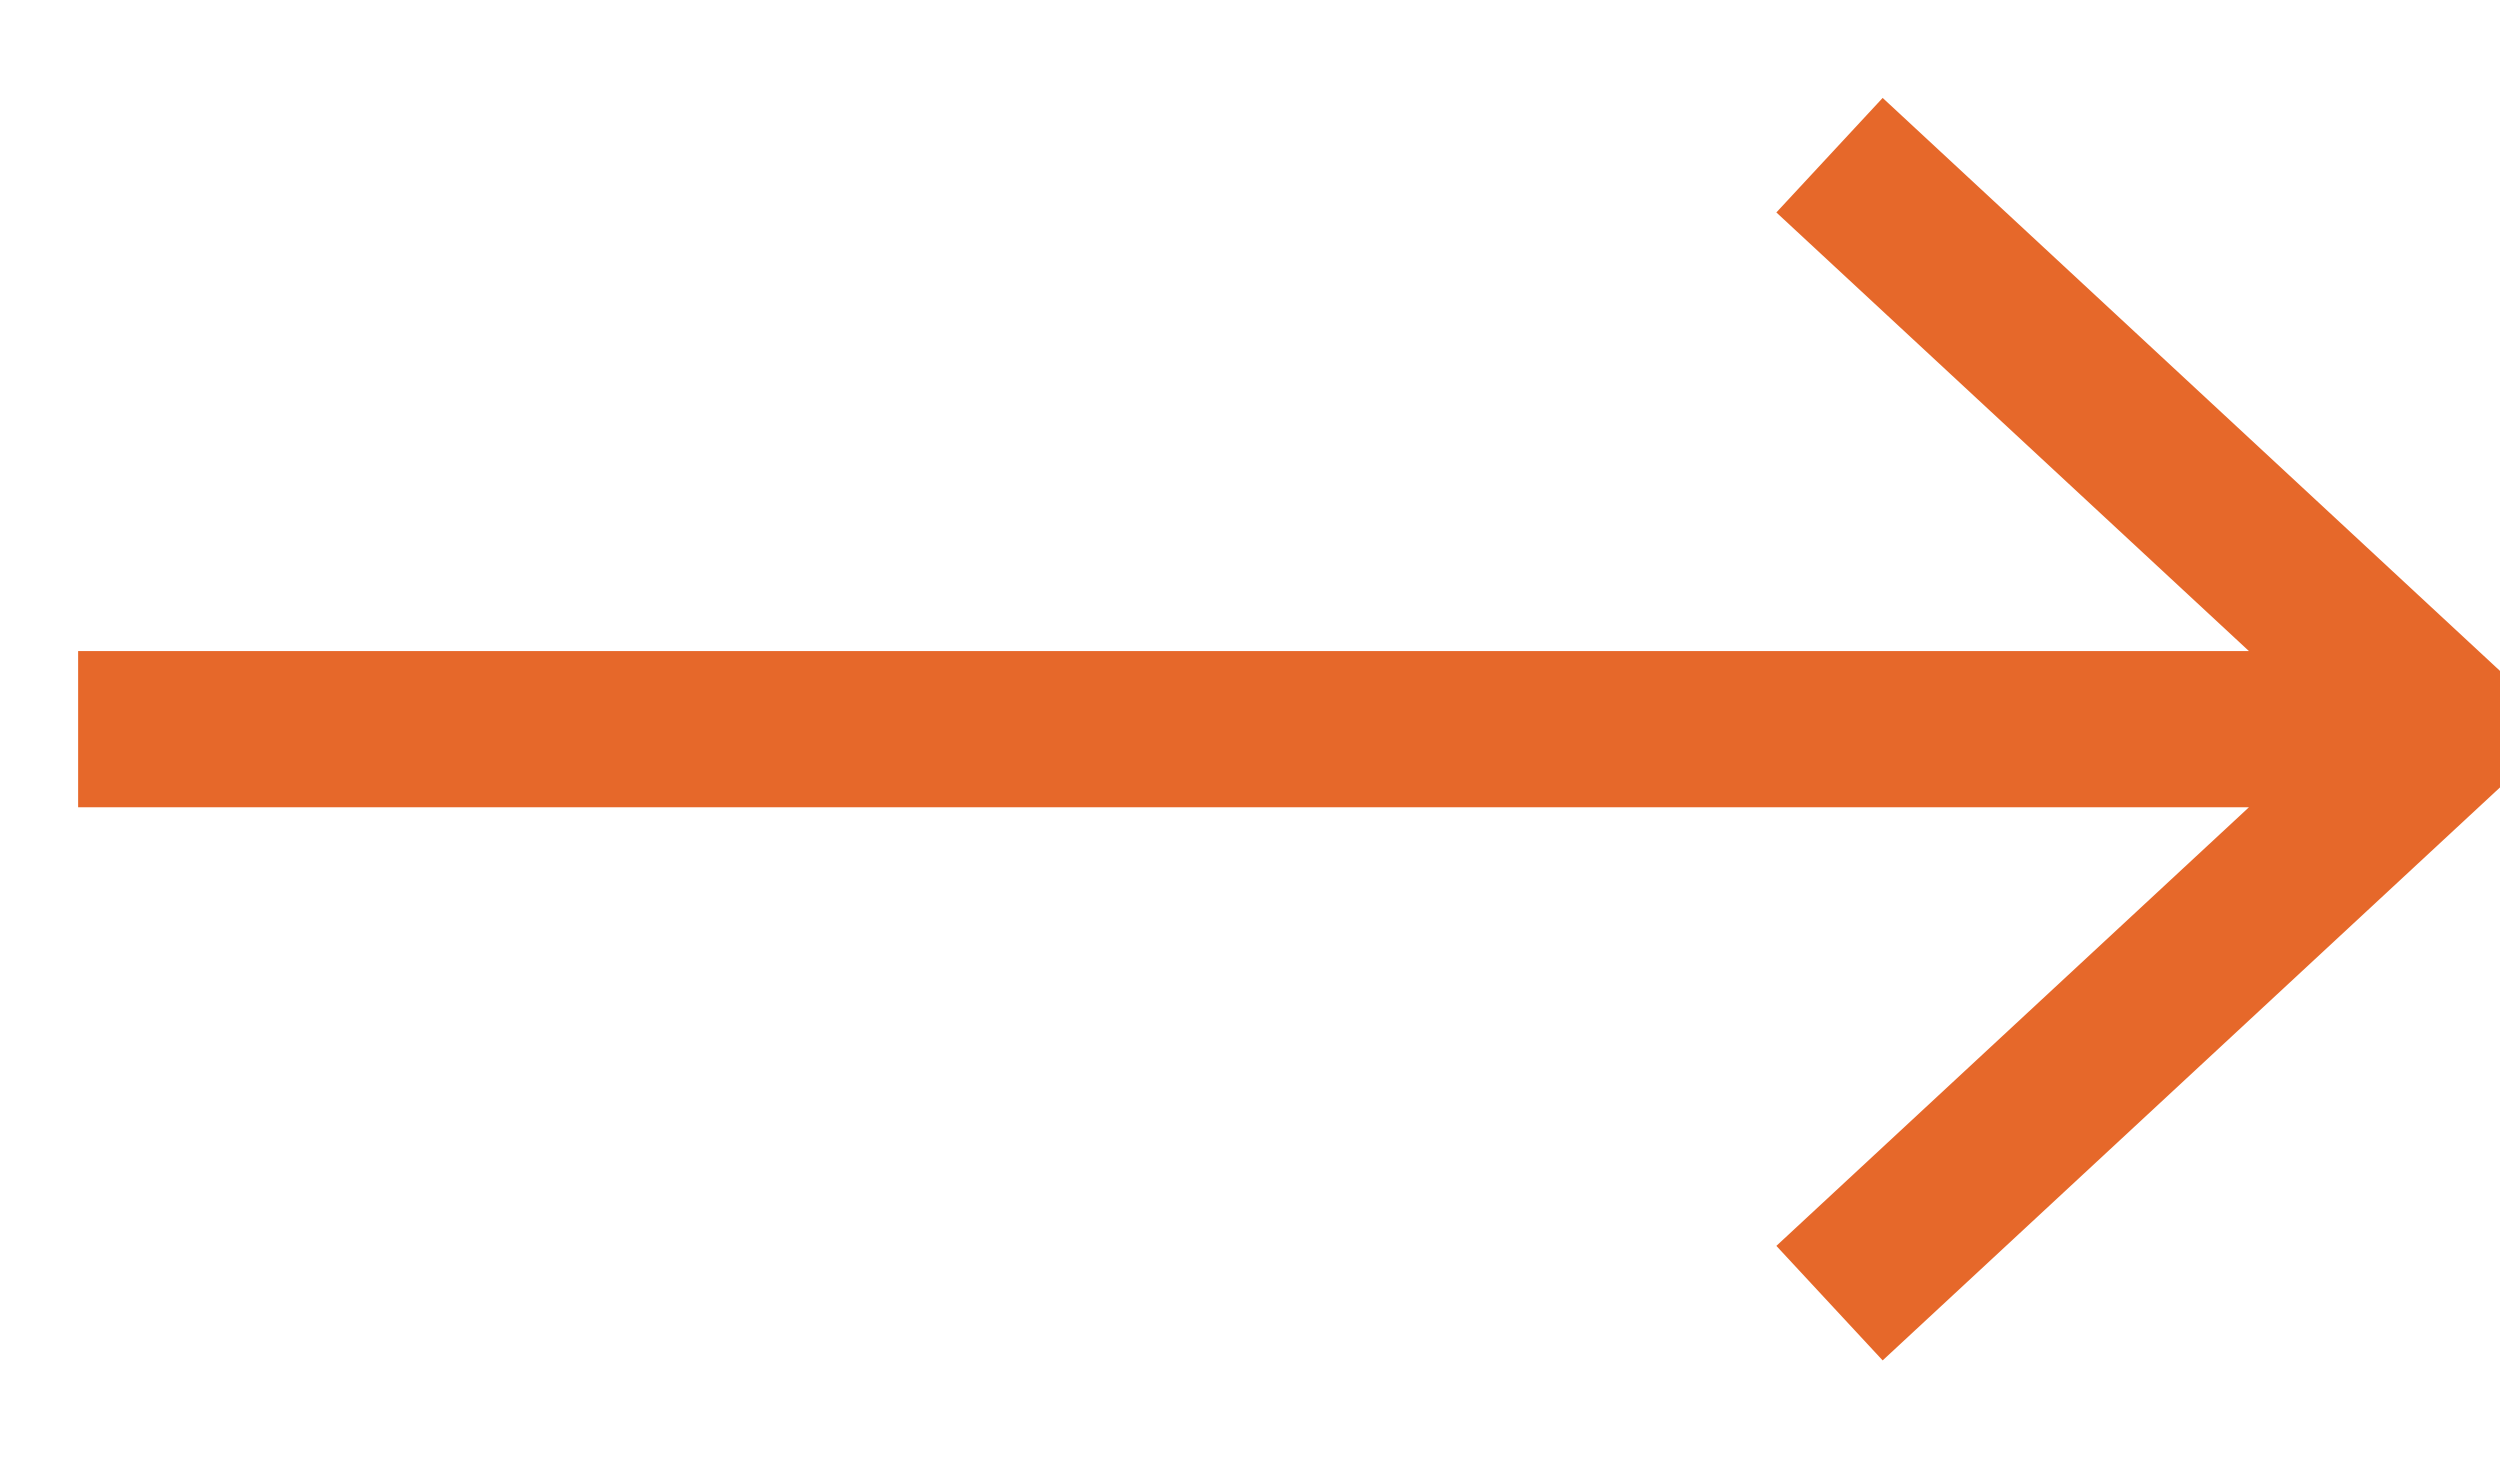 <svg xmlns="http://www.w3.org/2000/svg" width="24" height="14" viewBox="0 0 24 14" fill="none">
  <path d="M18.113 2L23.5 7L18.113 12M22.752 7H1.5" stroke="#E6682A" stroke-width="1.5" stroke-miterlimit="10" stroke-linecap="square"/>
</svg>